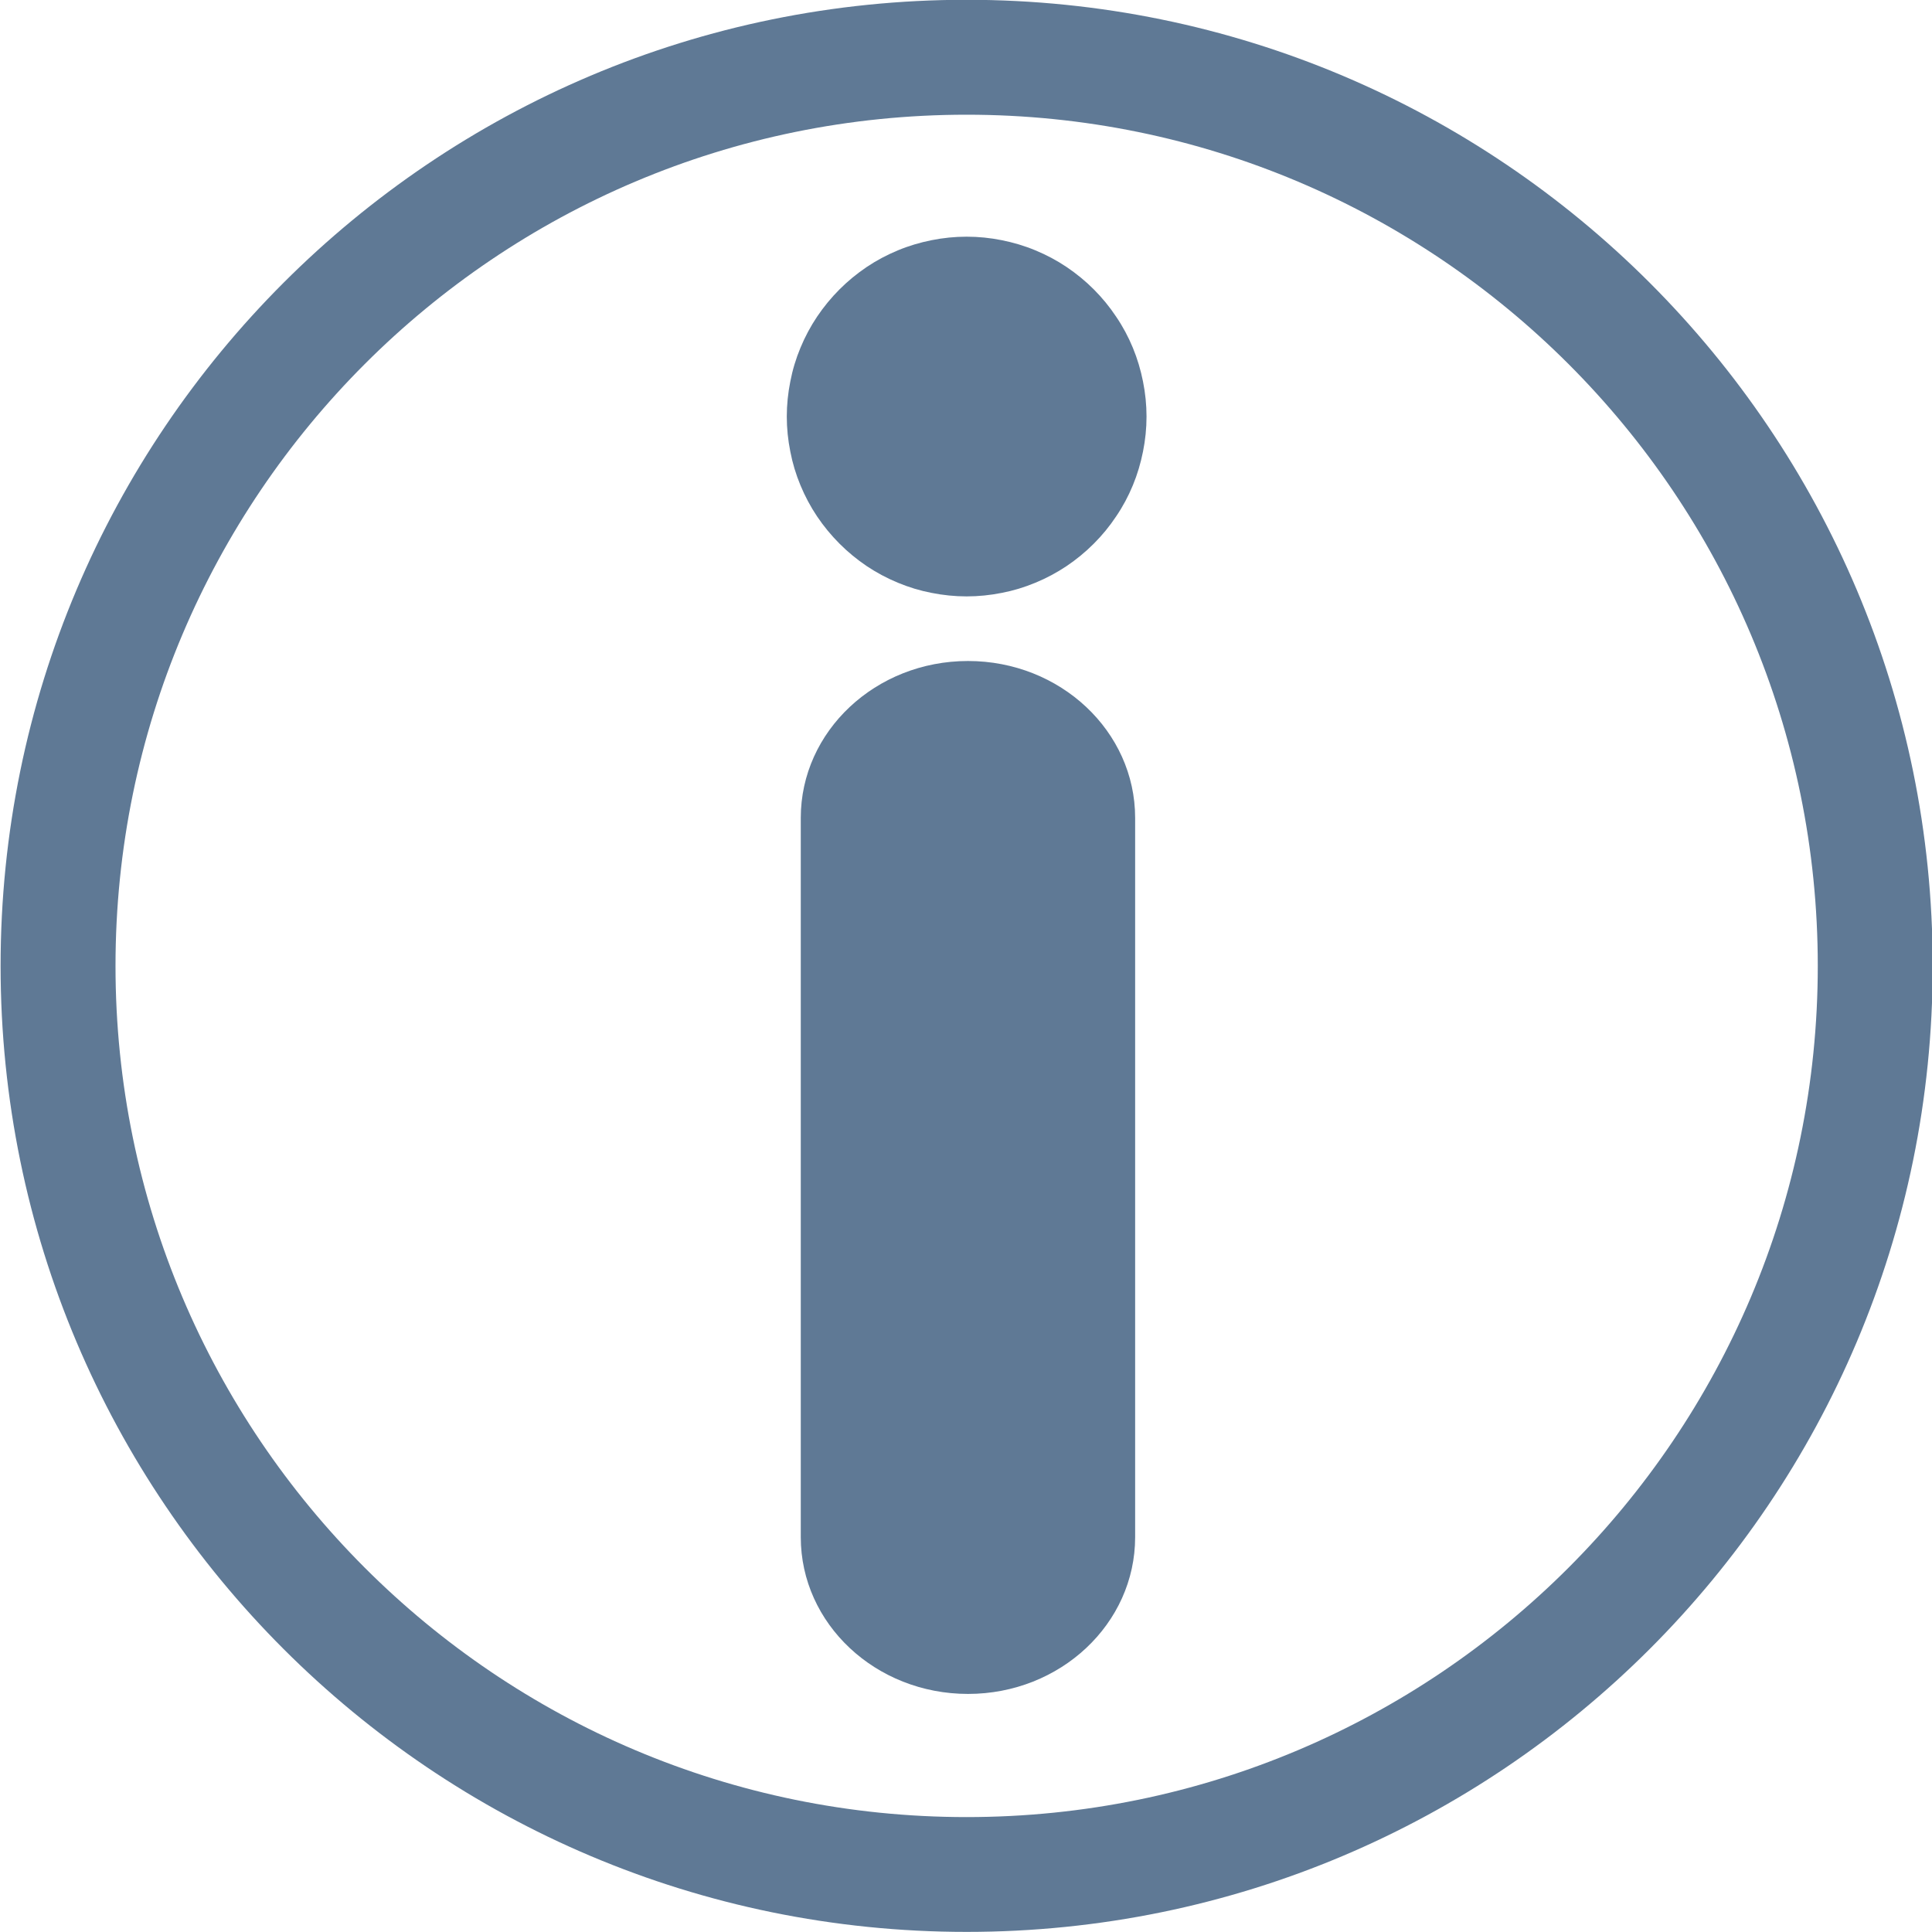 <?xml version="1.0" encoding="UTF-8"?>
<svg xmlns="http://www.w3.org/2000/svg" xmlns:xlink="http://www.w3.org/1999/xlink" width="100" zoomAndPan="magnify" viewBox="0 0 75 75" height="100" preserveAspectRatio="xMidYMid meet" version="1.0">
  <path fill="#5f7995" d="M 37.523 -0.008 C 16.812 -0.008 0.023 16.785 0.023 37.496 C 0.023 58.207 16.812 74.996 37.523 74.996 C 58.238 74.996 75.027 58.207 75.027 37.496 C 75.027 16.785 58.238 -0.008 37.523 -0.008 Z M 37.523 70.539 C 19.277 70.539 4.484 55.742 4.484 37.496 C 4.484 19.246 19.277 4.453 37.523 4.453 C 55.773 4.453 70.566 19.246 70.566 37.496 C 70.566 55.742 55.773 70.539 37.523 70.539 Z M 37.523 70.539 " fill-opacity="1" fill-rule="nonzero"></path>
  <path fill="#5f7995" d="M 44.508 16.172 C 44.508 16.629 44.461 17.082 44.371 17.531 C 44.281 17.98 44.152 18.418 43.977 18.84 C 43.801 19.266 43.586 19.668 43.328 20.047 C 43.074 20.43 42.785 20.781 42.461 21.105 C 42.137 21.43 41.785 21.719 41.402 21.977 C 41.023 22.23 40.621 22.445 40.195 22.621 C 39.773 22.797 39.336 22.93 38.887 23.016 C 38.438 23.105 37.984 23.152 37.523 23.152 C 37.066 23.152 36.613 23.105 36.164 23.016 C 35.715 22.93 35.277 22.797 34.855 22.621 C 34.43 22.445 34.027 22.23 33.648 21.977 C 33.266 21.719 32.914 21.43 32.59 21.105 C 32.266 20.781 31.977 20.43 31.719 20.047 C 31.465 19.668 31.25 19.266 31.074 18.84 C 30.898 18.418 30.766 17.98 30.68 17.531 C 30.59 17.082 30.543 16.629 30.543 16.172 C 30.543 15.711 30.59 15.258 30.68 14.809 C 30.766 14.359 30.898 13.922 31.074 13.5 C 31.25 13.074 31.465 12.672 31.719 12.293 C 31.977 11.91 32.266 11.559 32.59 11.234 C 32.914 10.91 33.266 10.621 33.648 10.363 C 34.027 10.109 34.43 9.895 34.855 9.719 C 35.277 9.543 35.715 9.414 36.164 9.324 C 36.613 9.234 37.066 9.188 37.523 9.188 C 37.984 9.188 38.438 9.234 38.887 9.324 C 39.336 9.414 39.773 9.543 40.195 9.719 C 40.621 9.895 41.023 10.109 41.402 10.363 C 41.785 10.621 42.137 10.91 42.461 11.234 C 42.785 11.559 43.074 11.91 43.328 12.293 C 43.586 12.672 43.801 13.074 43.977 13.5 C 44.152 13.922 44.281 14.359 44.371 14.809 C 44.461 15.258 44.508 15.711 44.508 16.172 Z M 44.508 16.172 " fill-opacity="1" fill-rule="nonzero"></path>
  <path fill="#5f7995" d="M 44.066 59.672 C 44.066 63.035 41.16 65.758 37.578 65.758 C 33.992 65.758 31.086 63.035 31.086 59.672 L 31.086 31.75 C 31.086 28.387 33.992 25.66 37.578 25.66 C 41.16 25.66 44.066 28.387 44.066 31.75 Z M 44.066 59.672 " fill-opacity="1" fill-rule="nonzero"></path>
</svg>
